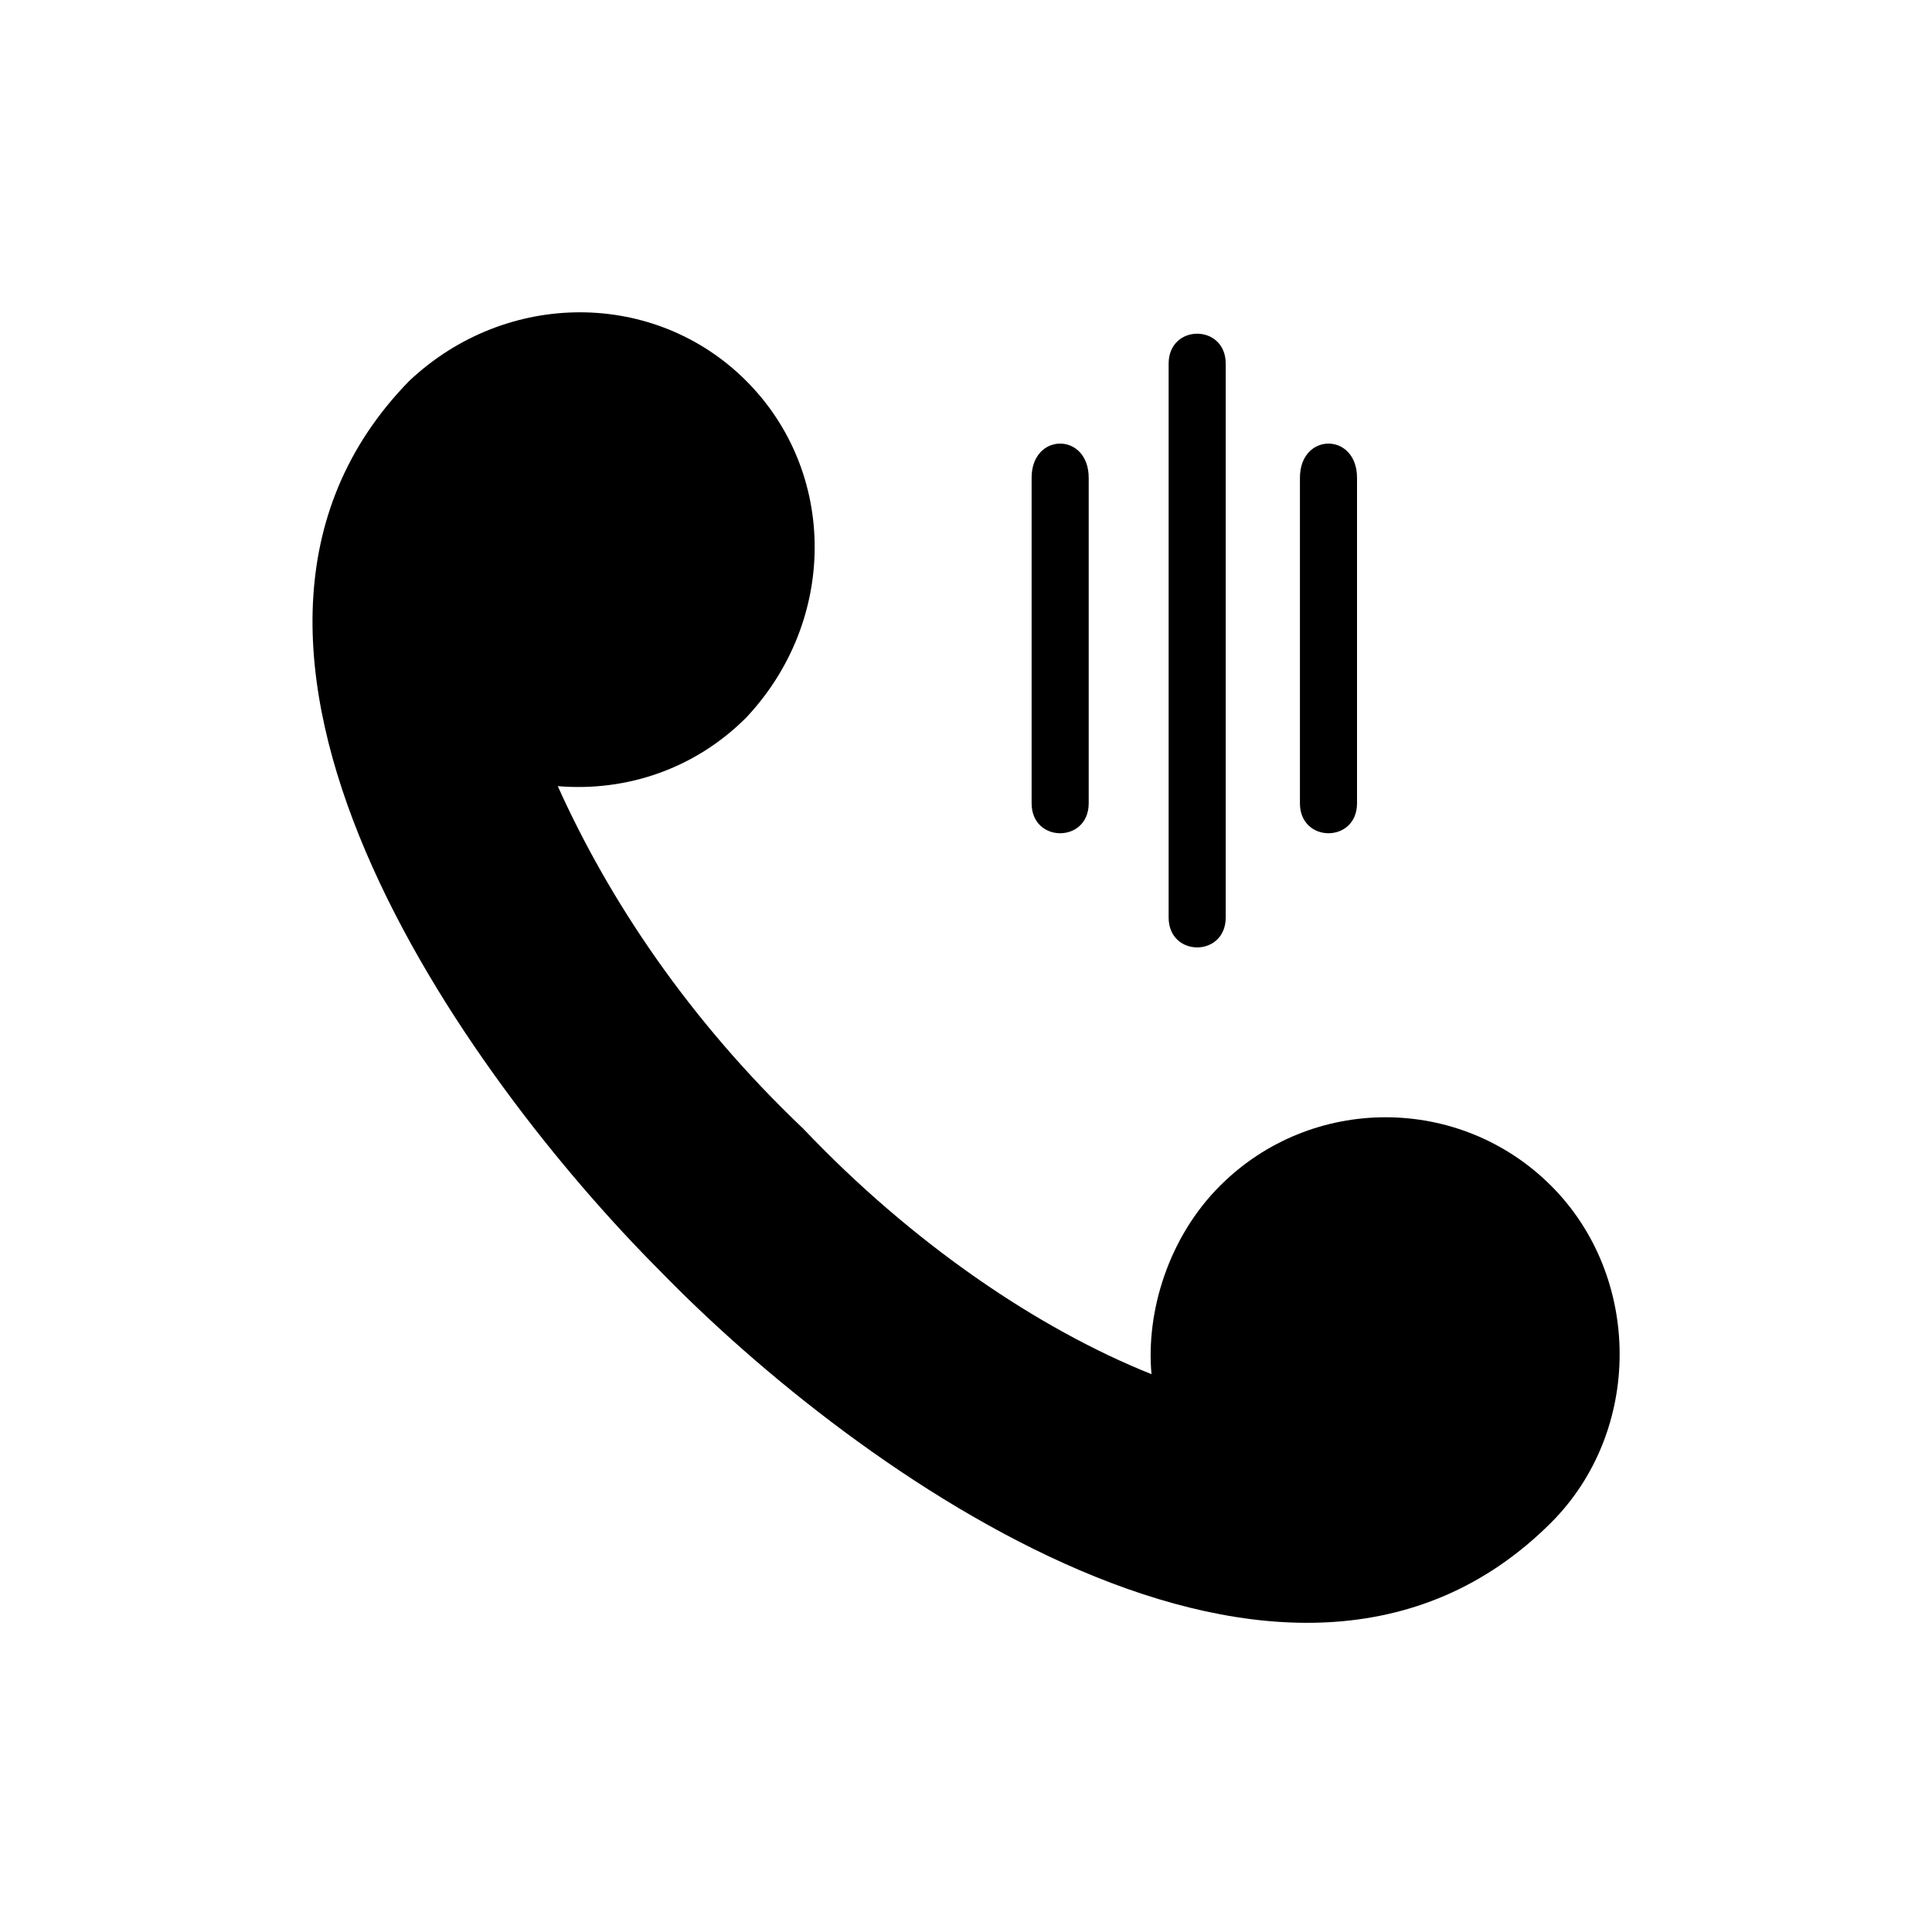 <?xml version="1.0" encoding="UTF-8"?>
<!-- The Best Svg Icon site in the world: iconSvg.co, Visit us! https://iconsvg.co -->
<svg fill="#000000" width="800px" height="800px" version="1.1" viewBox="144 144 512 512" xmlns="http://www.w3.org/2000/svg">
 <path d="m319.05 480.94c-51.441-51.441-134.65-166.42-66.57-236.02 25.719-24.207 65.055-24.207 89.262 0 24.207 24.207 24.207 63.543 0 89.262-13.617 13.617-31.773 19.668-49.926 18.156 13.617 30.258 34.797 62.031 65.055 90.777 28.746 30.258 62.031 52.953 92.289 65.055-1.512-16.641 4.539-36.312 18.156-49.926 24.207-24.207 63.543-24.207 87.75 0 24.207 24.207 24.207 65.055 0 89.262-69.594 69.594-184.58-13.617-236.02-66.57zm134.65-240.56c0-10.59 15.129-10.59 15.129 0v146.75c0 10.59-15.129 10.59-15.129 0zm-36.312 30.258c0-12.105 15.129-12.105 15.129 0v86.238c0 10.59-15.129 10.59-15.129 0zm71.109 0c0-12.105 15.129-12.105 15.129 0v86.238c0 10.59-15.129 10.59-15.129 0z" fill-rule="evenodd"/>
</svg>